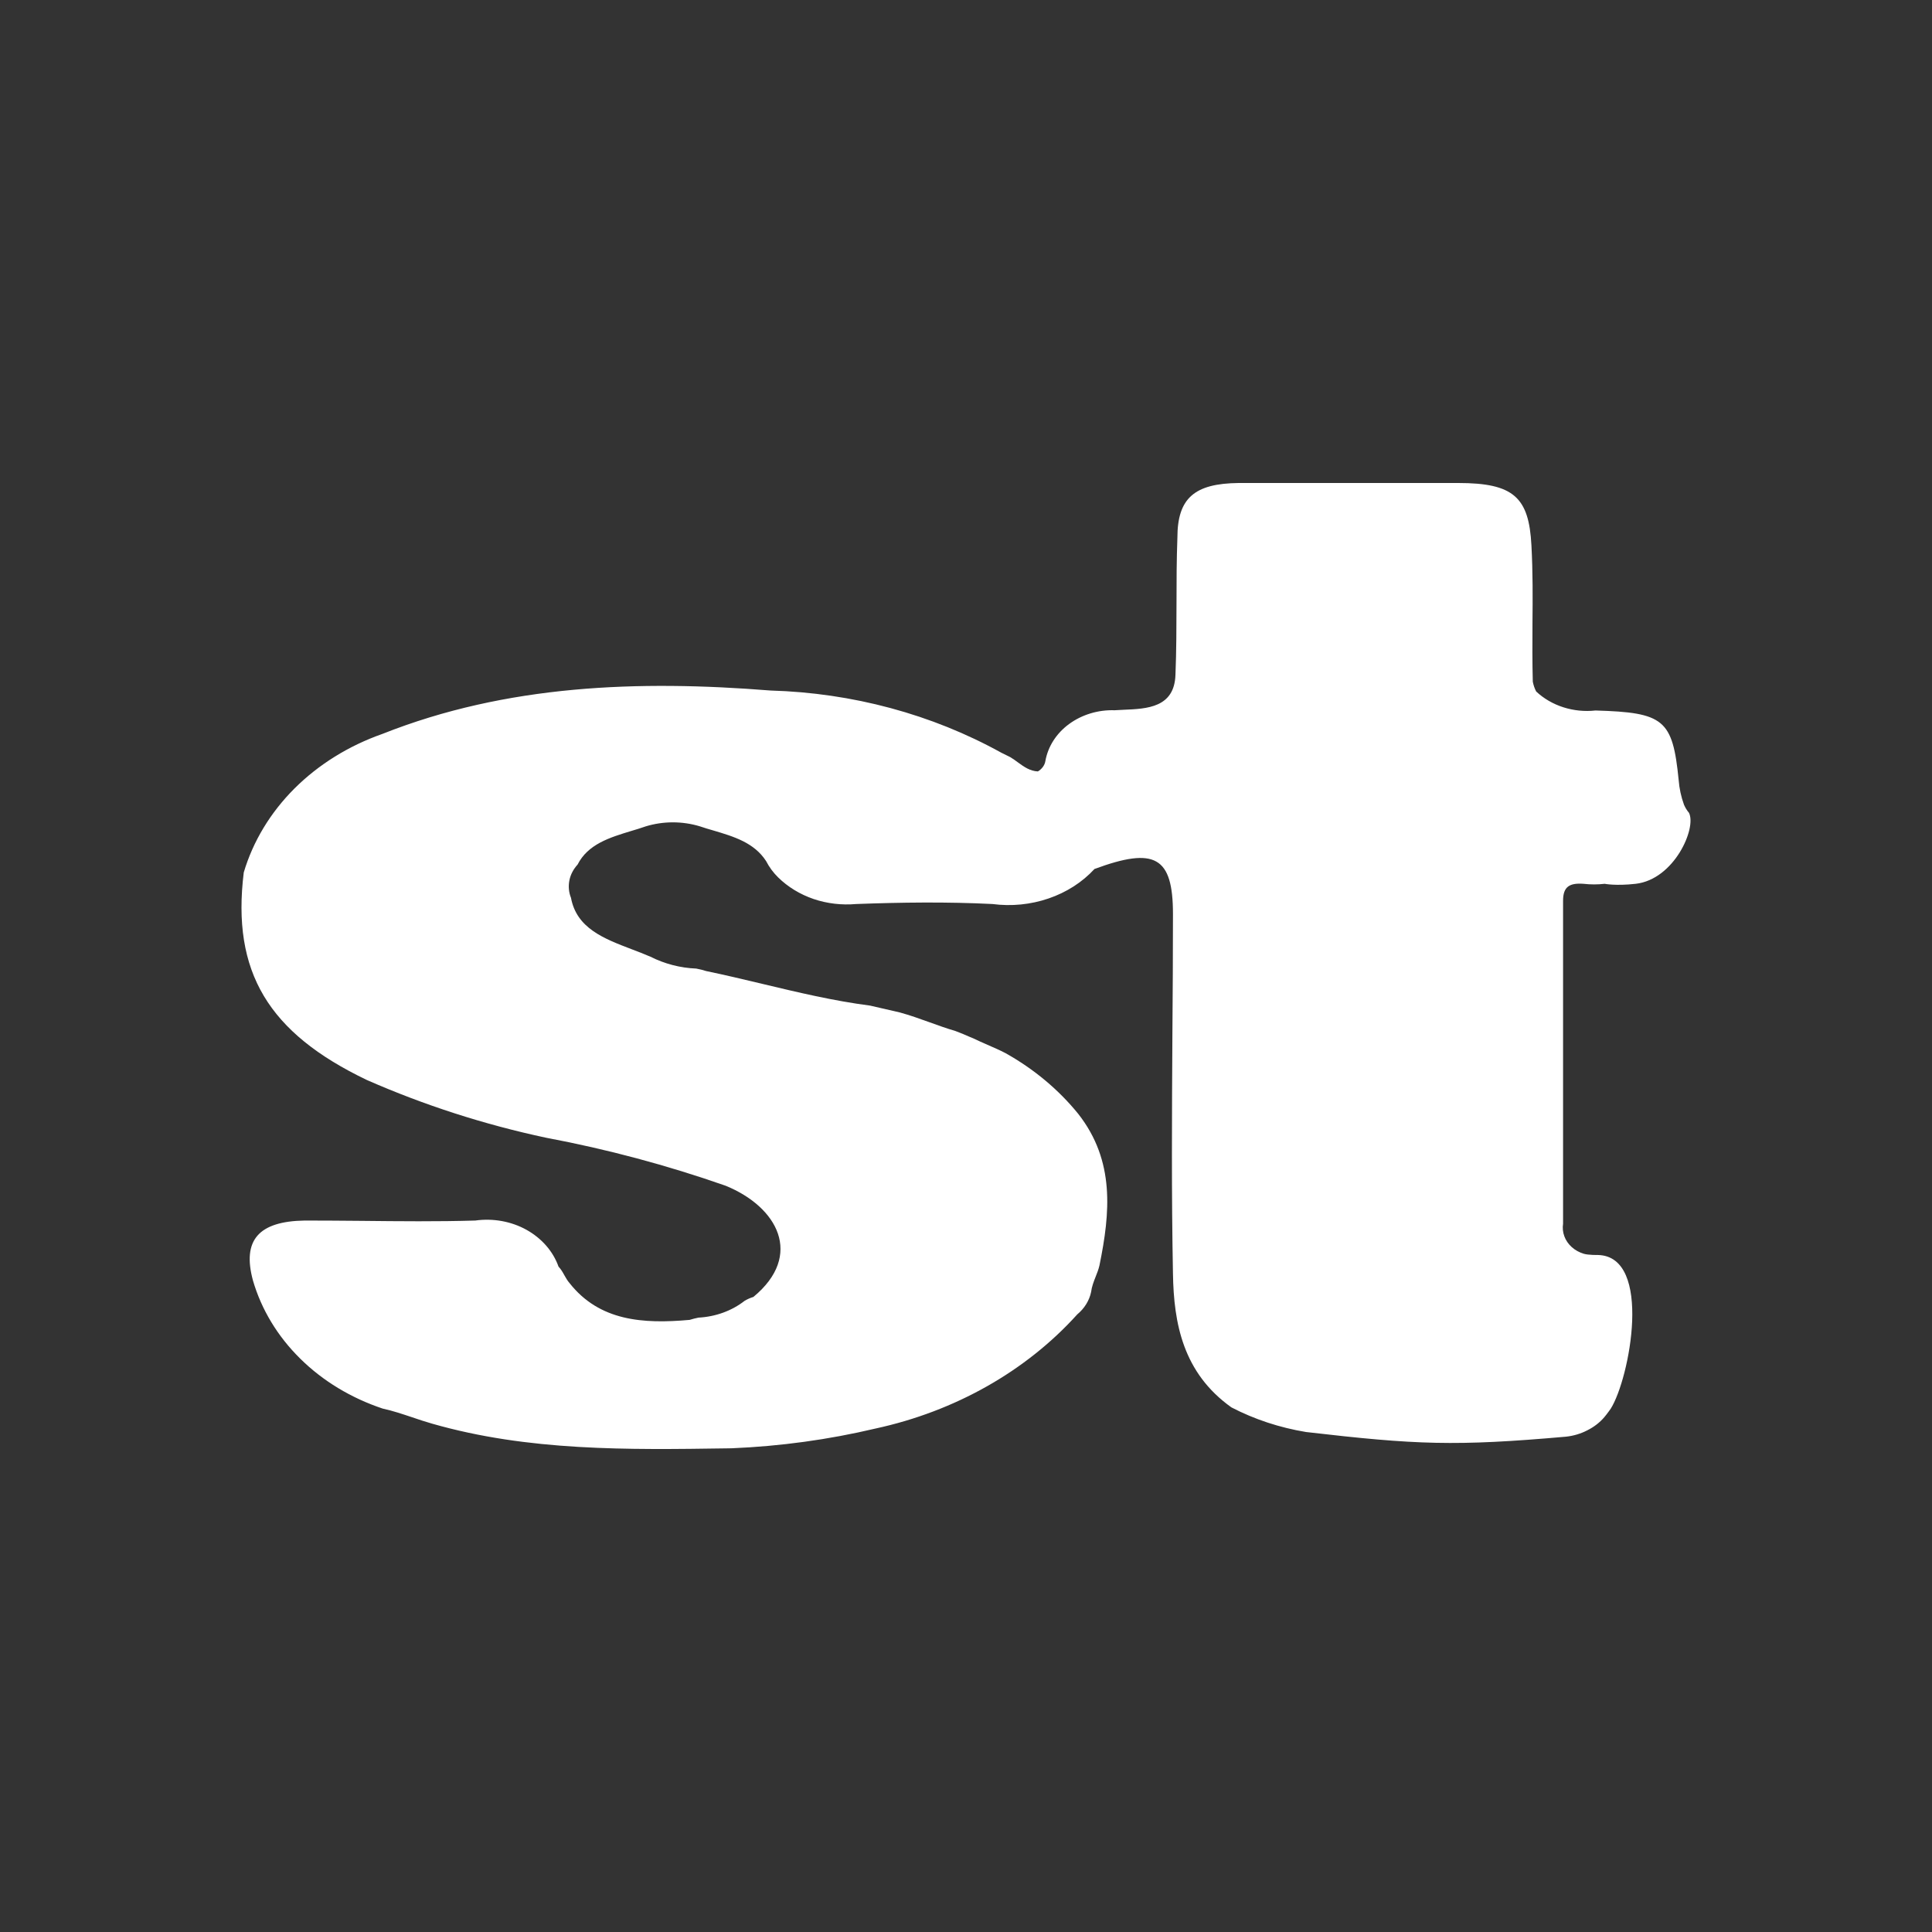 <svg width="24" height="24" viewBox="0 0 24 24" fill="none" xmlns="http://www.w3.org/2000/svg">
<rect x="0" y="0" width="24" height="24" fill="#333333" stroke="none"/>
<path d="M20.981 10.097C21.078 10.286 20.799 10.924 20.319 10.979C20.07 11.007 19.934 10.979 19.934 10.979C19.847 10.989 19.759 10.989 19.672 10.979C19.496 10.966 19.417 11.015 19.417 11.19V15.201C19.409 15.254 19.414 15.307 19.433 15.358C19.451 15.408 19.483 15.454 19.525 15.492C19.567 15.53 19.619 15.558 19.675 15.575C19.732 15.592 19.851 15.59 19.851 15.59C20.535 15.607 20.246 17.126 20.008 17.501C20.008 17.501 19.958 17.572 19.929 17.605C19.872 17.672 19.8 17.727 19.718 17.768C19.637 17.81 19.547 17.837 19.453 17.847C18.078 17.968 17.595 17.948 16.224 17.789C15.897 17.735 15.584 17.632 15.297 17.483C14.695 17.054 14.581 16.439 14.571 15.823C14.552 14.831 14.558 13.839 14.564 12.847V12.847C14.568 12.35 14.571 11.853 14.571 11.355C14.571 10.642 14.347 10.517 13.596 10.795C13.445 10.959 13.249 11.085 13.026 11.161C12.804 11.237 12.564 11.261 12.328 11.23C11.767 11.202 11.198 11.209 10.637 11.23C10.457 11.246 10.276 11.225 10.107 11.168C9.938 11.11 9.787 11.018 9.666 10.899C9.605 10.839 9.555 10.771 9.517 10.697C9.368 10.467 9.115 10.392 8.863 10.317C8.806 10.301 8.75 10.284 8.694 10.265C8.477 10.199 8.24 10.199 8.023 10.265C7.963 10.286 7.902 10.305 7.84 10.323C7.574 10.404 7.304 10.486 7.175 10.74C7.123 10.797 7.087 10.865 7.073 10.937C7.059 11.009 7.065 11.084 7.093 11.153C7.163 11.53 7.499 11.659 7.845 11.791C7.924 11.821 8.004 11.852 8.081 11.885C8.255 11.973 8.45 12.024 8.649 12.032C8.692 12.04 8.733 12.05 8.773 12.063C9.009 12.112 9.24 12.167 9.47 12.222C9.914 12.328 10.353 12.433 10.809 12.492L11.178 12.577C11.305 12.612 11.428 12.656 11.55 12.7L11.55 12.7C11.655 12.738 11.76 12.776 11.867 12.807C11.927 12.829 11.987 12.854 12.045 12.88L12.045 12.88L12.091 12.899C12.148 12.927 12.208 12.953 12.267 12.979L12.267 12.979C12.343 13.012 12.419 13.045 12.49 13.082C12.844 13.28 13.152 13.537 13.396 13.839C13.851 14.421 13.792 15.064 13.658 15.719C13.647 15.767 13.629 15.814 13.61 15.861L13.61 15.861C13.586 15.922 13.562 15.984 13.554 16.05C13.532 16.156 13.471 16.254 13.382 16.328C12.745 17.034 11.863 17.532 10.875 17.746C10.291 17.884 9.693 17.966 9.09 17.991L9.03 17.992H9.03C7.796 18.01 6.563 18.028 5.367 17.685C5.283 17.661 5.202 17.634 5.12 17.606L5.12 17.606C5 17.566 4.879 17.525 4.754 17.498C4.361 17.367 4.009 17.154 3.729 16.877C3.448 16.6 3.247 16.267 3.142 15.906C3.007 15.407 3.211 15.171 3.786 15.162C4.021 15.162 4.257 15.164 4.492 15.166L4.493 15.166C4.964 15.171 5.436 15.176 5.904 15.162C6.125 15.131 6.351 15.172 6.54 15.277C6.73 15.383 6.871 15.545 6.938 15.734C6.969 15.767 6.99 15.804 7.011 15.842C7.03 15.876 7.049 15.909 7.075 15.939C7.447 16.411 7.988 16.448 8.567 16.396C8.603 16.385 8.64 16.375 8.677 16.368C8.888 16.357 9.09 16.284 9.249 16.16C9.283 16.139 9.32 16.123 9.359 16.111C9.986 15.593 9.659 14.993 9.015 14.73C8.29 14.476 7.544 14.276 6.782 14.133C6.013 13.969 5.267 13.728 4.557 13.416C3.335 12.831 2.876 12.075 3.028 10.838C3.143 10.451 3.359 10.094 3.658 9.795C3.958 9.496 4.332 9.264 4.75 9.117C6.293 8.505 7.93 8.447 9.573 8.578C10.588 8.607 11.576 8.873 12.438 9.35L12.549 9.405C12.583 9.425 12.615 9.448 12.647 9.472L12.647 9.472C12.72 9.525 12.793 9.578 12.893 9.583C12.918 9.568 12.939 9.549 12.955 9.527C12.971 9.505 12.982 9.48 12.986 9.454C13.018 9.273 13.123 9.109 13.282 8.993C13.441 8.877 13.642 8.816 13.847 8.823C13.883 8.821 13.921 8.819 13.96 8.817C14.25 8.805 14.589 8.79 14.602 8.382C14.614 8.085 14.614 7.789 14.615 7.495V7.495C14.615 7.223 14.616 6.952 14.626 6.68C14.626 6.187 14.839 6.006 15.387 6H18.115C18.804 6 18.993 6.178 19.024 6.775C19.042 7.111 19.04 7.427 19.037 7.739V7.739C19.036 7.982 19.034 8.222 19.041 8.468C19.049 8.51 19.063 8.552 19.083 8.59C19.177 8.678 19.292 8.745 19.42 8.786C19.548 8.827 19.685 8.841 19.82 8.826C20.671 8.851 20.778 8.937 20.853 9.69C20.861 9.794 20.883 9.897 20.919 9.996C20.934 10.032 20.955 10.066 20.981 10.097Z" fill="white"/>
</svg>
